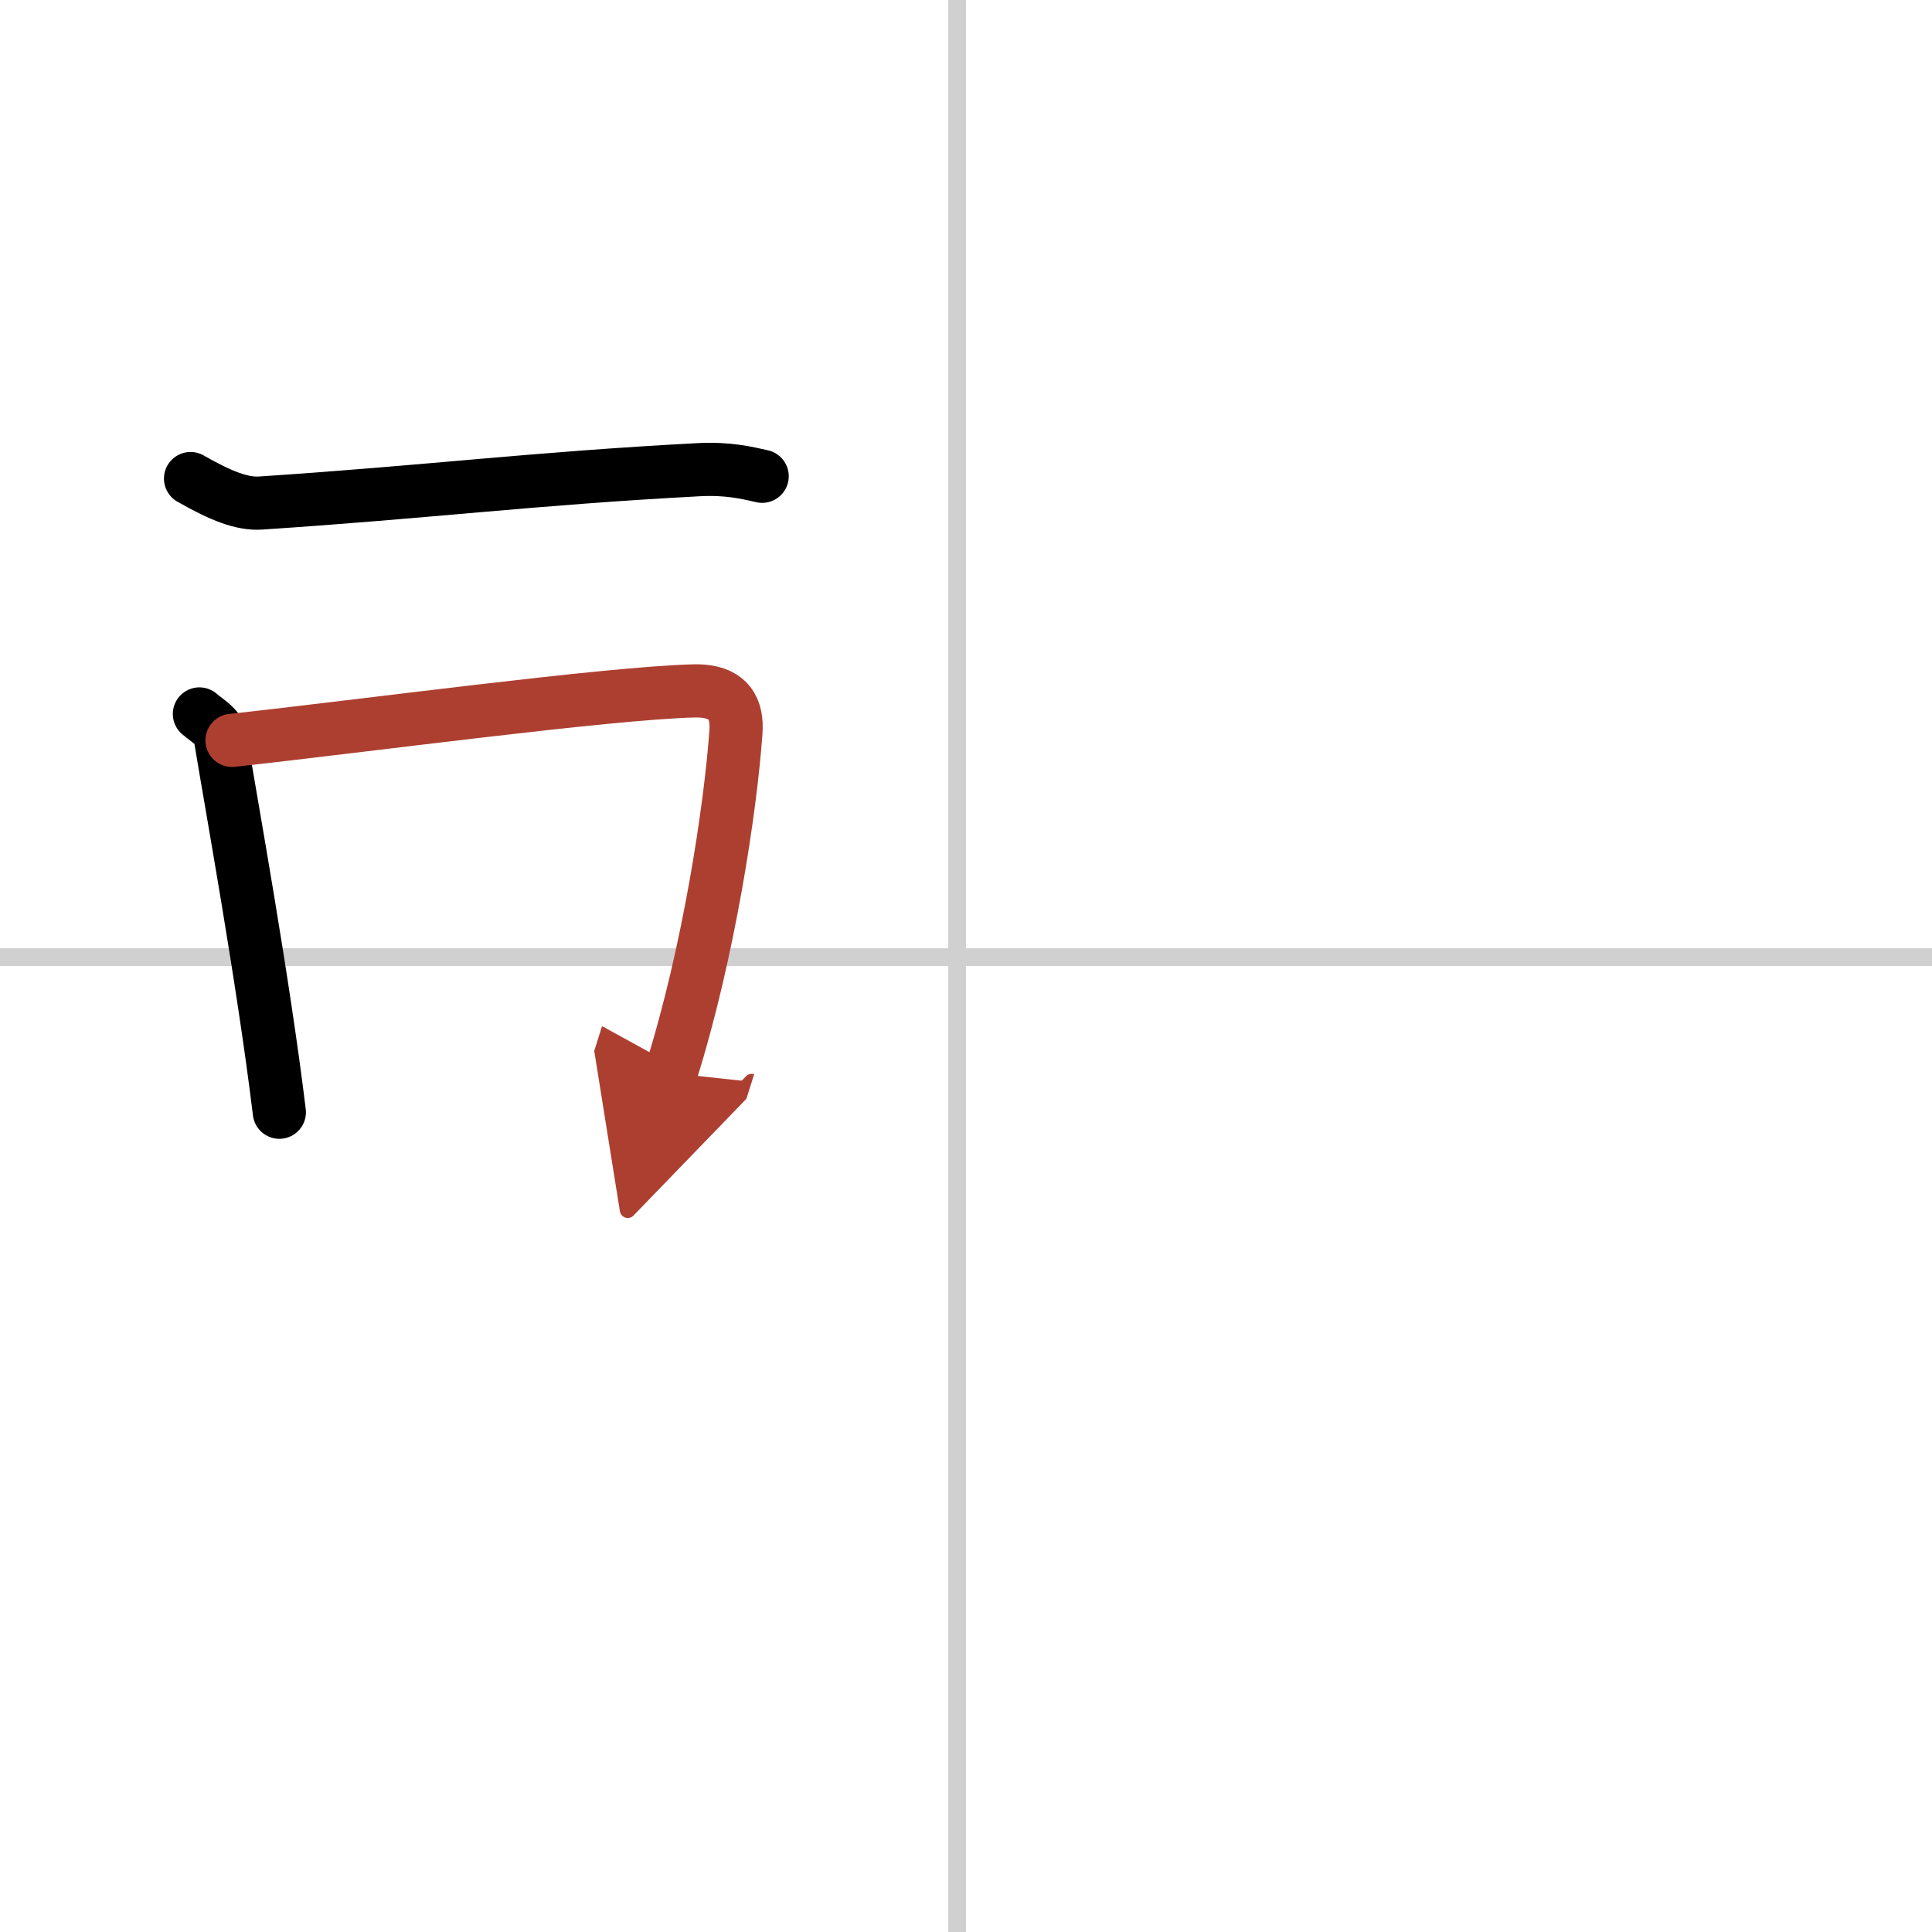 <svg width="400" height="400" viewBox="0 0 109 109" xmlns="http://www.w3.org/2000/svg"><defs><marker id="a" markerWidth="4" orient="auto" refX="1" refY="5" viewBox="0 0 10 10"><polyline points="0 0 10 5 0 10 1 5" fill="#ad3f31" stroke="#ad3f31"/></marker></defs><g fill="none" stroke="#000" stroke-linecap="round" stroke-linejoin="round" stroke-width="3"><rect width="100%" height="100%" fill="#fff" stroke="#fff"/><line x1="54" x2="54" y2="109" stroke="#d0d0d0" stroke-width="1"/><line x2="109" y1="54" y2="54" stroke="#d0d0d0" stroke-width="1"/><path d="M10.75,27c1.75,1,2.93,1.45,3.96,1.38C24.25,27.75,30,27,39.39,26.5c1.72-0.09,2.75,0.18,3.61,0.37"/><path d="m11.25 40.28c0.48 0.41 1.08 0.73 1.17 1.27 0.65 3.96 2.43 13.71 3.34 21.2"/><path d="m13.09 41.77c7.26-0.79 21.1-2.66 26.05-2.79 2.05-0.05 2.47 1.08 2.38 2.32-0.3 4.26-1.52 12.41-3.67 19.24" marker-end="url(#a)" stroke="#ad3f31"/></g></svg>
